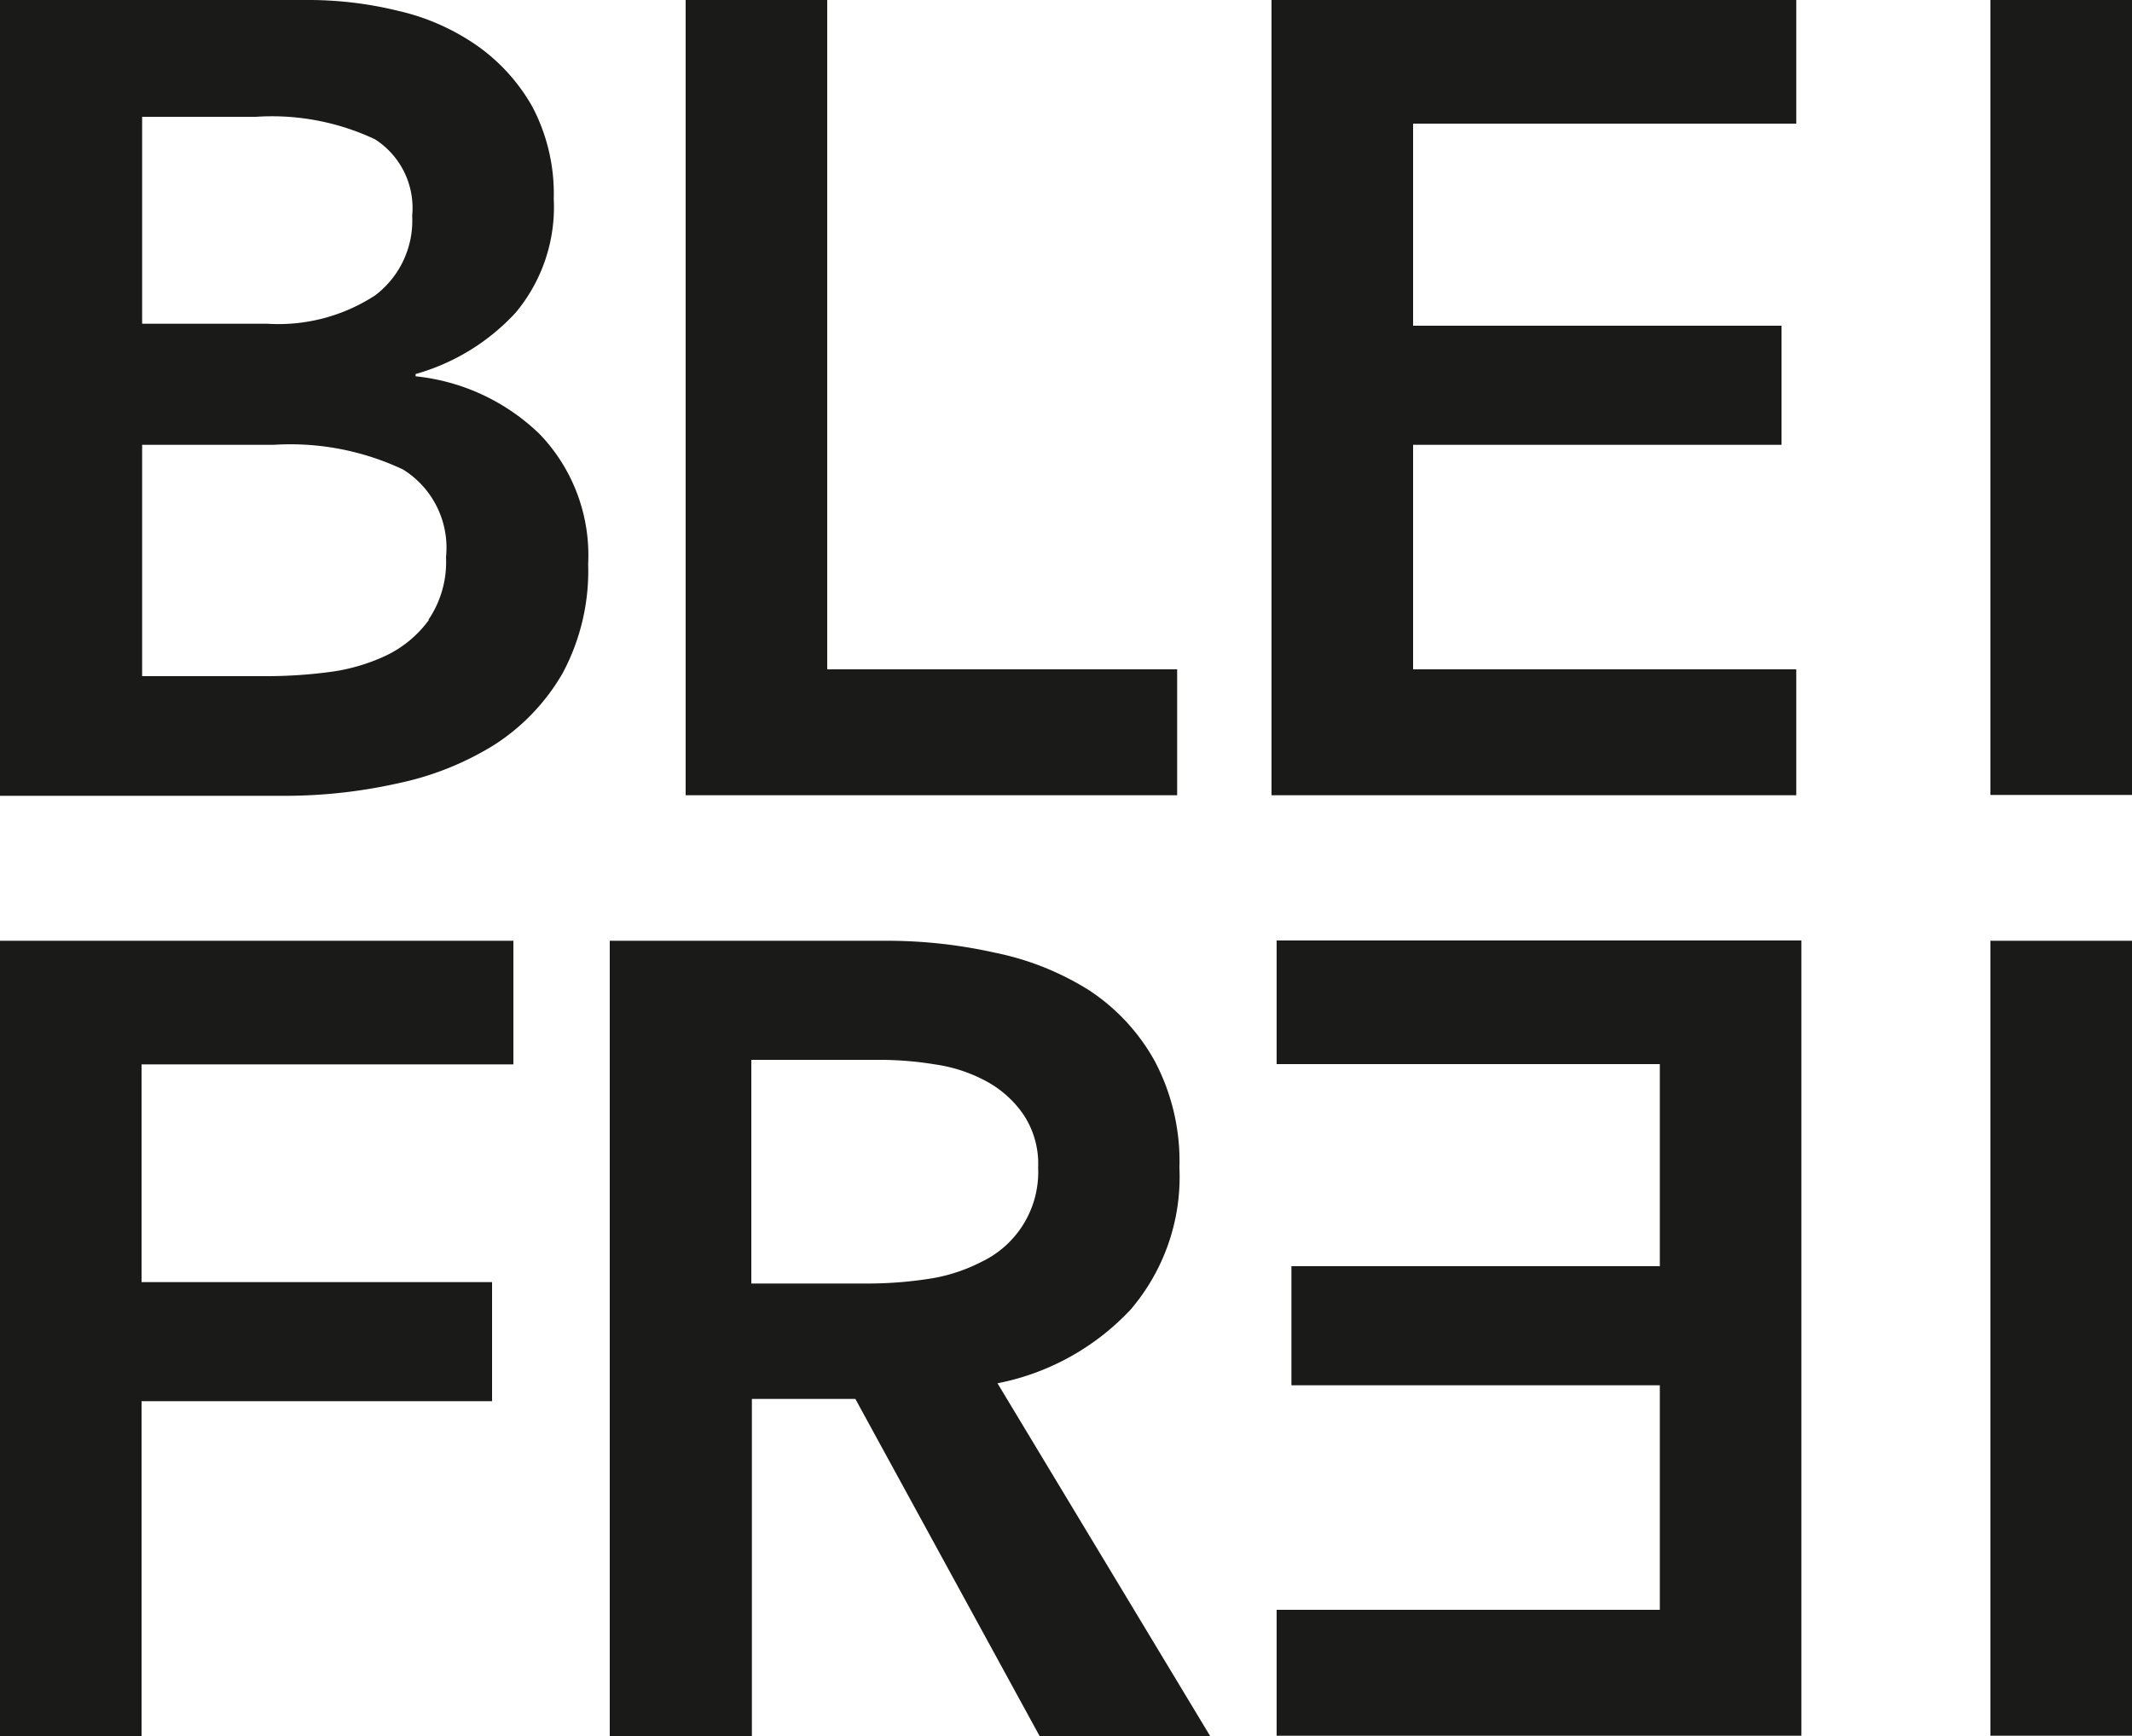 <svg xmlns="http://www.w3.org/2000/svg" viewBox="0 0 75 61.08"><defs><style>.cls-1{fill:#1a1a18;}</style></defs><title>Asset 13</title><g id="Layer_2" data-name="Layer 2"><g id="Ebene_1" data-name="Ebene 1"><rect class="cls-1" x="70.02" y="33.1" width="4.98" height="27.97"/><path class="cls-1" d="M39.77,46.08a7.18,7.18,0,0,0,1.72-5,7.54,7.54,0,0,0-.87-3.75,7.09,7.09,0,0,0-2.31-2.49A9.91,9.91,0,0,0,35,33.52a17.38,17.38,0,0,0-3.84-.42H21.45v28h5V49.22h3.64l6.48,11.86h6L35.09,48.67A8.69,8.69,0,0,0,39.77,46.08ZM32.64,45a14.11,14.11,0,0,1-2.14.16H26.43V37.29h4.51a12,12,0,0,1,1.95.16,5.37,5.37,0,0,1,1.8.59A3.75,3.75,0,0,1,36,39.21a3.13,3.13,0,0,1,.52,1.87,3.5,3.5,0,0,1-2,3.32A5.94,5.94,0,0,1,32.64,45Z"/><polygon class="cls-1" points="0 61.08 4.98 61.08 4.98 49.3 17.31 49.3 17.31 45.11 4.98 45.11 4.98 37.45 18.06 37.45 18.06 33.1 0 33.1 0 61.08"/><rect class="cls-1" x="70.02" width="4.98" height="27.97"/><polygon class="cls-1" points="63.19 23.55 49.71 23.55 49.71 15.65 62.67 15.65 62.67 11.46 49.71 11.46 49.71 4.35 63.19 4.35 63.19 0 44.73 0 44.73 27.98 63.19 27.98 63.19 23.55"/><polygon class="cls-1" points="41.41 23.55 29.1 23.55 29.1 0 24.12 0 24.12 27.98 41.41 27.98 41.41 23.55"/><path class="cls-1" d="M14.62,13.24v-.08A7.57,7.57,0,0,0,18.14,11,5.79,5.79,0,0,0,19.48,7a6.58,6.58,0,0,0-.75-3.24,6.56,6.56,0,0,0-2-2.19A7.92,7.92,0,0,0,14,.38,13.19,13.19,0,0,0,10.91,0H0V28H10.08A18.17,18.17,0,0,0,14,27.56a10.49,10.49,0,0,0,3.4-1.36,7.37,7.37,0,0,0,2.39-2.51,7.62,7.62,0,0,0,.9-3.85A6.15,6.15,0,0,0,19,15.29,7.34,7.34,0,0,0,14.62,13.24ZM5,4.11H9a8.51,8.51,0,0,1,4.19.79A2.87,2.87,0,0,1,14.5,7.59a3.3,3.3,0,0,1-1.3,2.8,6.22,6.22,0,0,1-3.8,1H5Zm10.09,17.7a4,4,0,0,1-1.54,1.27,6.71,6.71,0,0,1-2,.57,17.11,17.11,0,0,1-2.06.14H5V15.65H9.64a9.28,9.28,0,0,1,4.54.87,3.24,3.24,0,0,1,1.51,3.08A3.62,3.62,0,0,1,15.07,21.81Z"/><polygon class="cls-1" points="44.91 37.44 58.39 37.44 58.39 44.55 45.43 44.55 45.43 48.74 58.39 48.74 58.39 56.64 44.91 56.64 44.91 61.07 63.37 61.07 63.37 33.09 44.91 33.09 44.91 37.44"/></g></g></svg>